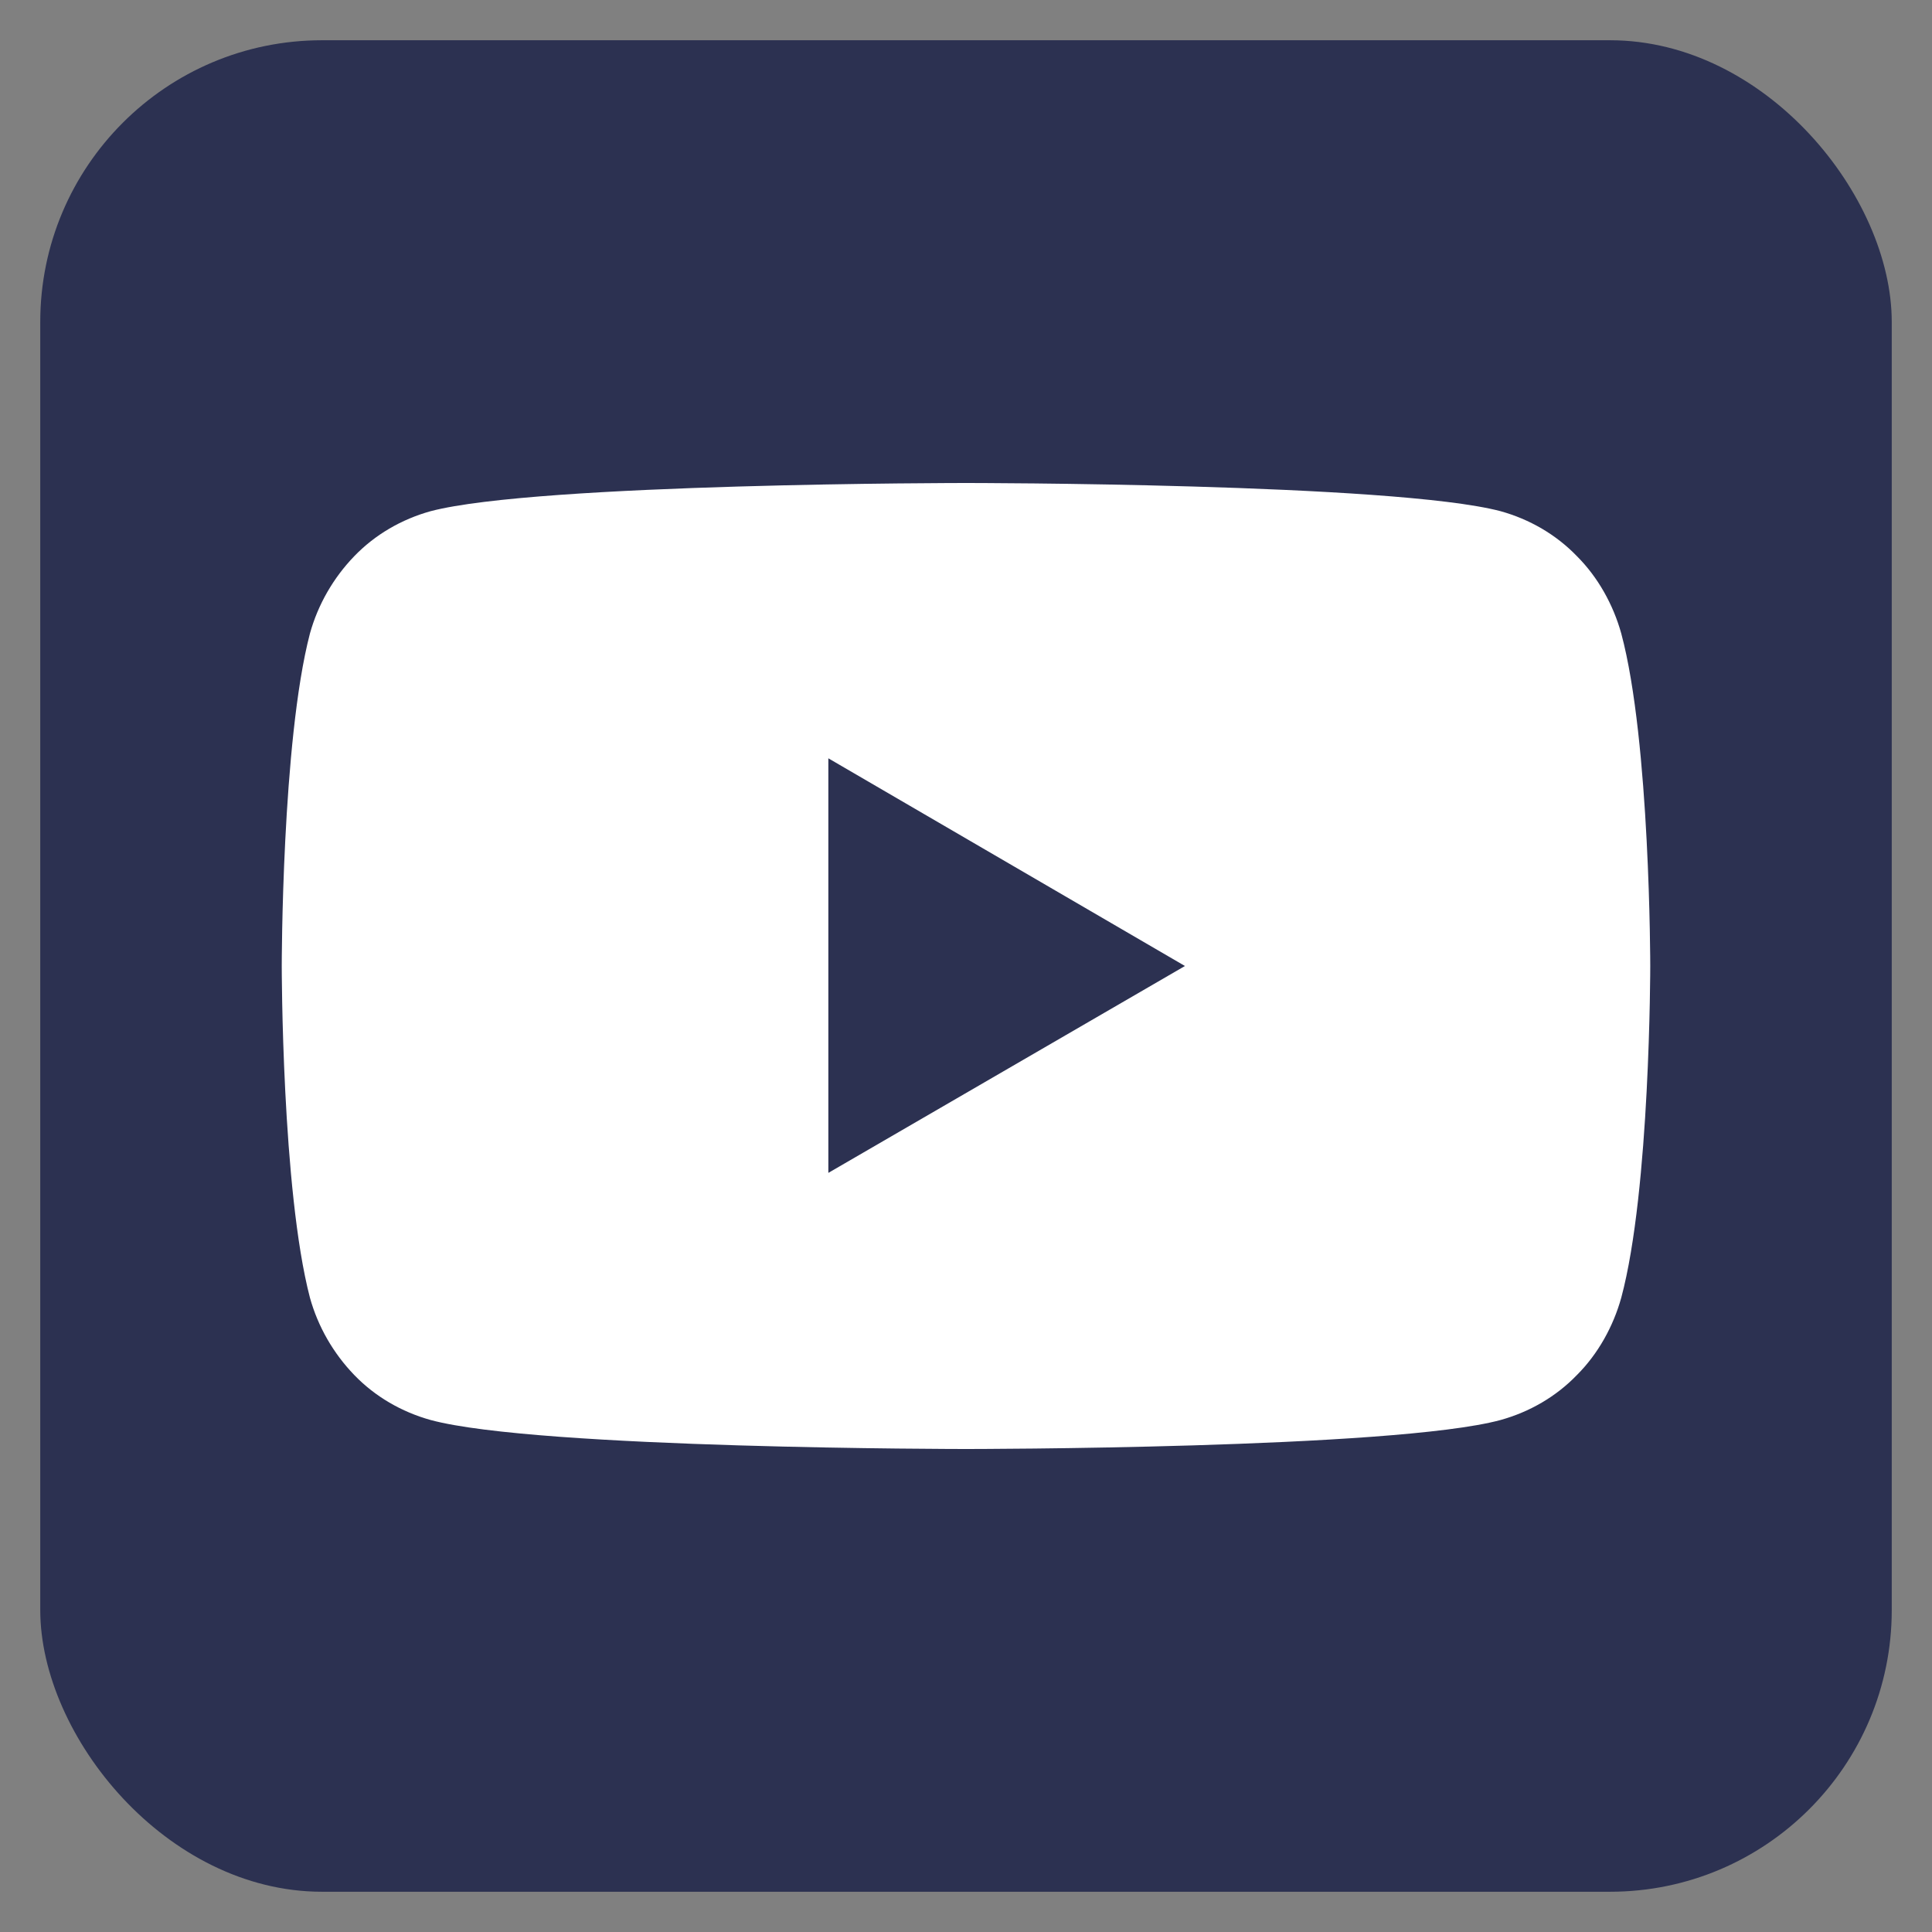 <svg width="24" height="24" viewBox="0 0 24 24" fill="none" xmlns="http://www.w3.org/2000/svg" xmlns:xlink="http://www.w3.org/1999/xlink">
	<rect x="0" y="0" width="24" height="24" fill="#808080" stroke="none"/>
	<desc>
			Created with Pixso.
	</desc>
	<defs/>
	<rect id="youtube" rx="3.5" width="23" height="23" transform="translate(0.5 0.5)" fill="#2C3151" fill-opacity="1"/>
	<path id="YouTube" d="M20.14 7.87C20.04 7.51 19.85 7.17 19.59 6.91C19.33 6.64 19 6.45 18.64 6.35C17.31 6 12 6 12 6C12 6 6.68 6 5.35 6.35C4.99 6.45 4.66 6.64 4.4 6.91C4.14 7.18 3.95 7.51 3.85 7.87C3.5 9.21 3.5 12 3.5 12C3.5 12 3.5 14.78 3.85 16.12C3.95 16.48 4.14 16.81 4.4 17.08C4.66 17.35 4.99 17.54 5.35 17.64C6.68 18 12 18 12 18C12 18 17.31 18 18.64 17.64C19 17.54 19.33 17.35 19.59 17.08C19.85 16.82 20.04 16.48 20.14 16.12C20.5 14.78 20.5 12 20.5 12C20.5 12 20.5 9.21 20.14 7.87ZM10.29 14.57L10.29 9.42L14.72 12L10.29 14.57Z" fill="#FFFFFF" fill-opacity="1" fill-rule="nonzero"/>
</svg>
